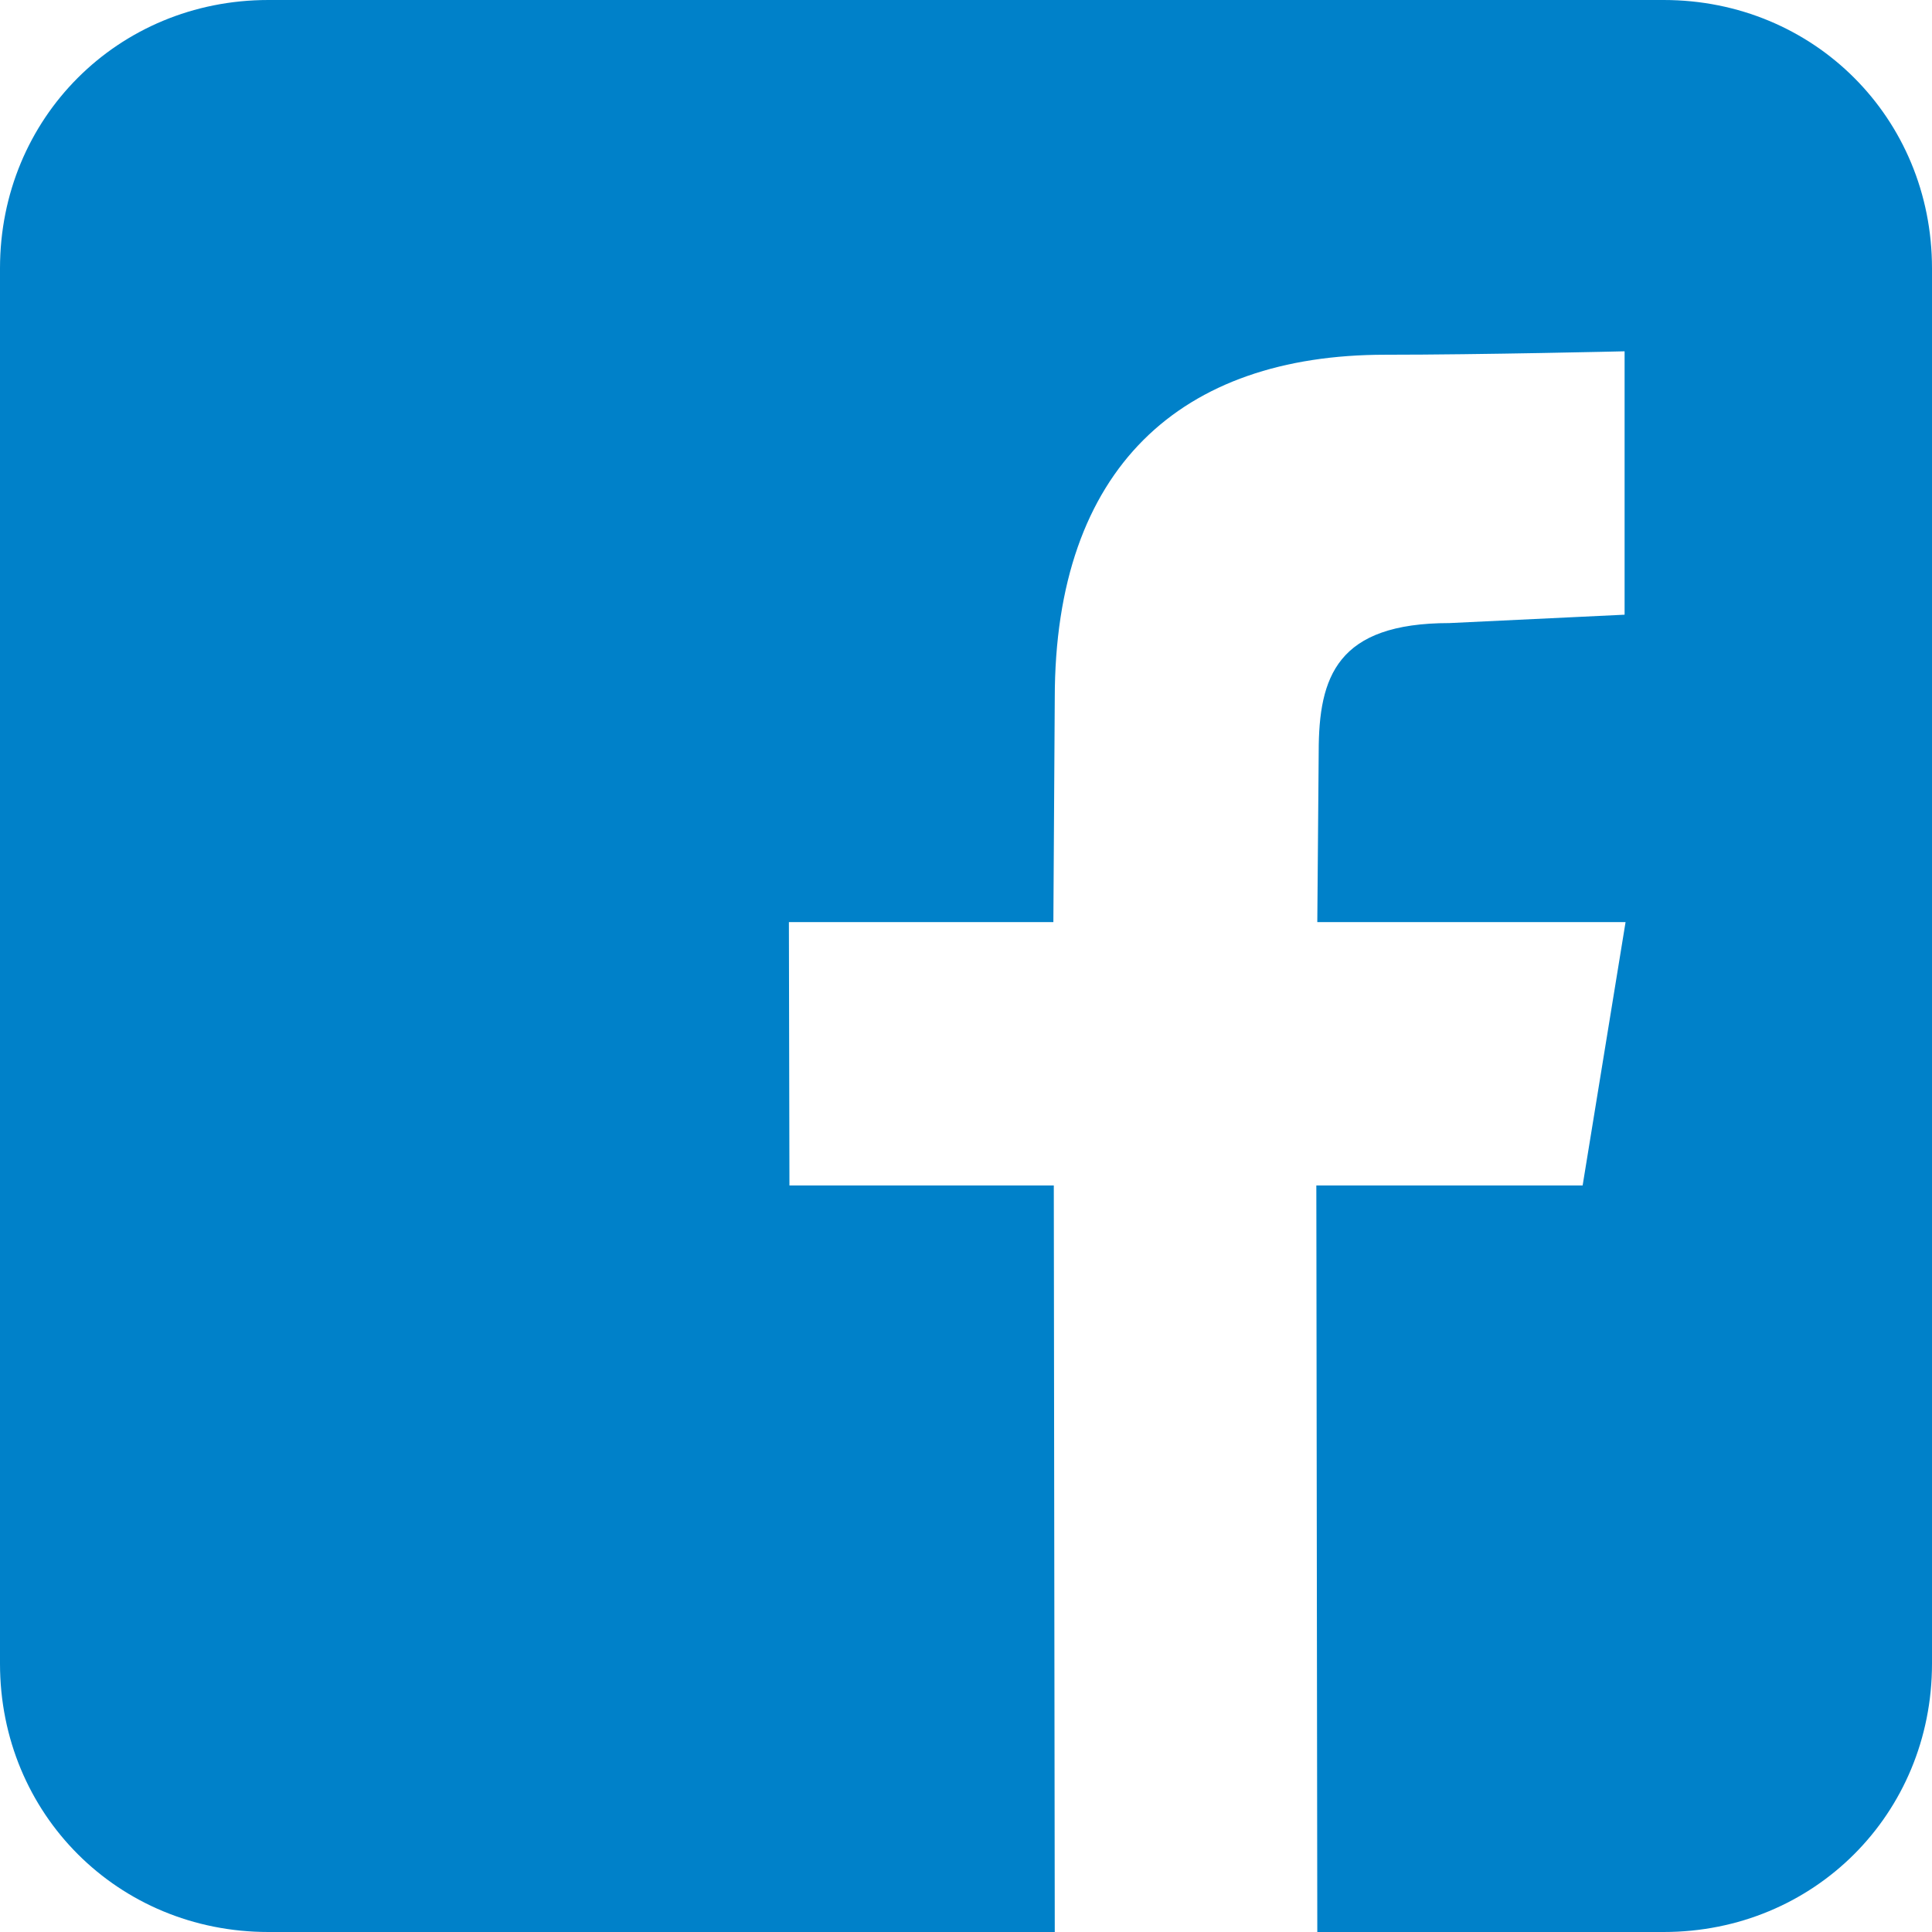 <svg xmlns="http://www.w3.org/2000/svg" width="18" height="18" viewBox="0 0 18 18">
  <path fill="#0081C9" fill-rule="evenodd" d="M9.827,18 L2.5,18 C1.1,18 0,16.9 0,15.5 L0,2.5 C0,1.1 1.1,0 2.5,0 L15.5,0 C16.9,0 18,1.1 18,2.5 L18,15.5 C18,16.9 16.9,18 15.5,18 L12.273,18 L12.264,11.045 L14.745,11.045 L15.145,8.591 L12.273,8.591 L12.286,7.005 C12.286,6.305 12.455,5.805 13.505,5.805 L15.136,5.727 L15.136,3.273 C15.136,3.273 13.805,3.305 12.905,3.305 C11.005,3.305 9.827,4.355 9.827,6.505 L9.814,8.591 L7.35,8.591 L7.355,11.045 L9.818,11.045 L9.827,18 Z"/>
</svg>
